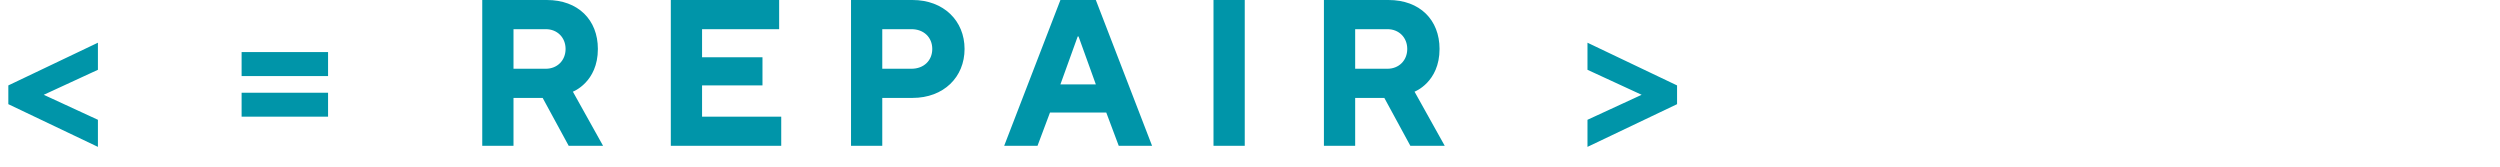 <svg xmlns="http://www.w3.org/2000/svg" fill="none" viewBox="0 0 120 8" height="8" width="120">
<path fill="#0095A9" d="M0.4 5V4.1L4.7 2.05V3.35L2.1 4.55L4.7 5.75V7.05L0.4 5ZM11.597 5.6V4.45H15.747V5.6H11.597ZM11.597 3.65V2.5H15.747V3.65H11.597ZM23.148 7V-4.76837e-07H26.248C27.748 -4.76837e-07 28.698 0.95 28.698 2.35C28.698 3.95 27.498 4.4 27.498 4.4L28.948 7H27.298L26.048 4.7H24.648V7H23.148ZM24.648 3.3H26.198C26.748 3.3 27.148 2.9 27.148 2.35C27.148 1.8 26.748 1.4 26.198 1.4H24.648V3.3ZM32.199 7V-4.76837e-07H37.399V1.4H33.699V2.75H36.599V4.1H33.699V5.6H37.499V7H32.199ZM40.849 7V-4.76837e-07H43.799C45.299 -4.76837e-07 46.299 1 46.299 2.35C46.299 3.7 45.299 4.7 43.799 4.7H42.349V7H40.849ZM42.349 3.3H43.749C44.349 3.3 44.749 2.9 44.749 2.35C44.749 1.8 44.349 1.4 43.749 1.4H42.349V3.3ZM50.9 4.05H52.6L51.77 1.75H51.73L50.9 4.05ZM48.2 7L50.9 -4.76837e-07H52.6L55.3 7H53.7L53.1 5.4H50.4L49.8 7H48.2ZM58.248 7V-4.76837e-07H59.748V7H58.248ZM63.548 7V-4.76837e-07H66.648C68.148 -4.76837e-07 69.098 0.95 69.098 2.35C69.098 3.95 67.898 4.4 67.898 4.4L69.348 7H67.698L66.448 4.7H65.048V7H63.548ZM65.048 3.3H66.598C67.148 3.3 67.548 2.9 67.548 2.35C67.548 1.8 67.148 1.4 66.598 1.4H65.048V3.3ZM76.199 7.05V5.75L78.799 4.55L76.199 3.35V2.05L80.499 4.1V5L76.199 7.05Z"></path>
</svg>
